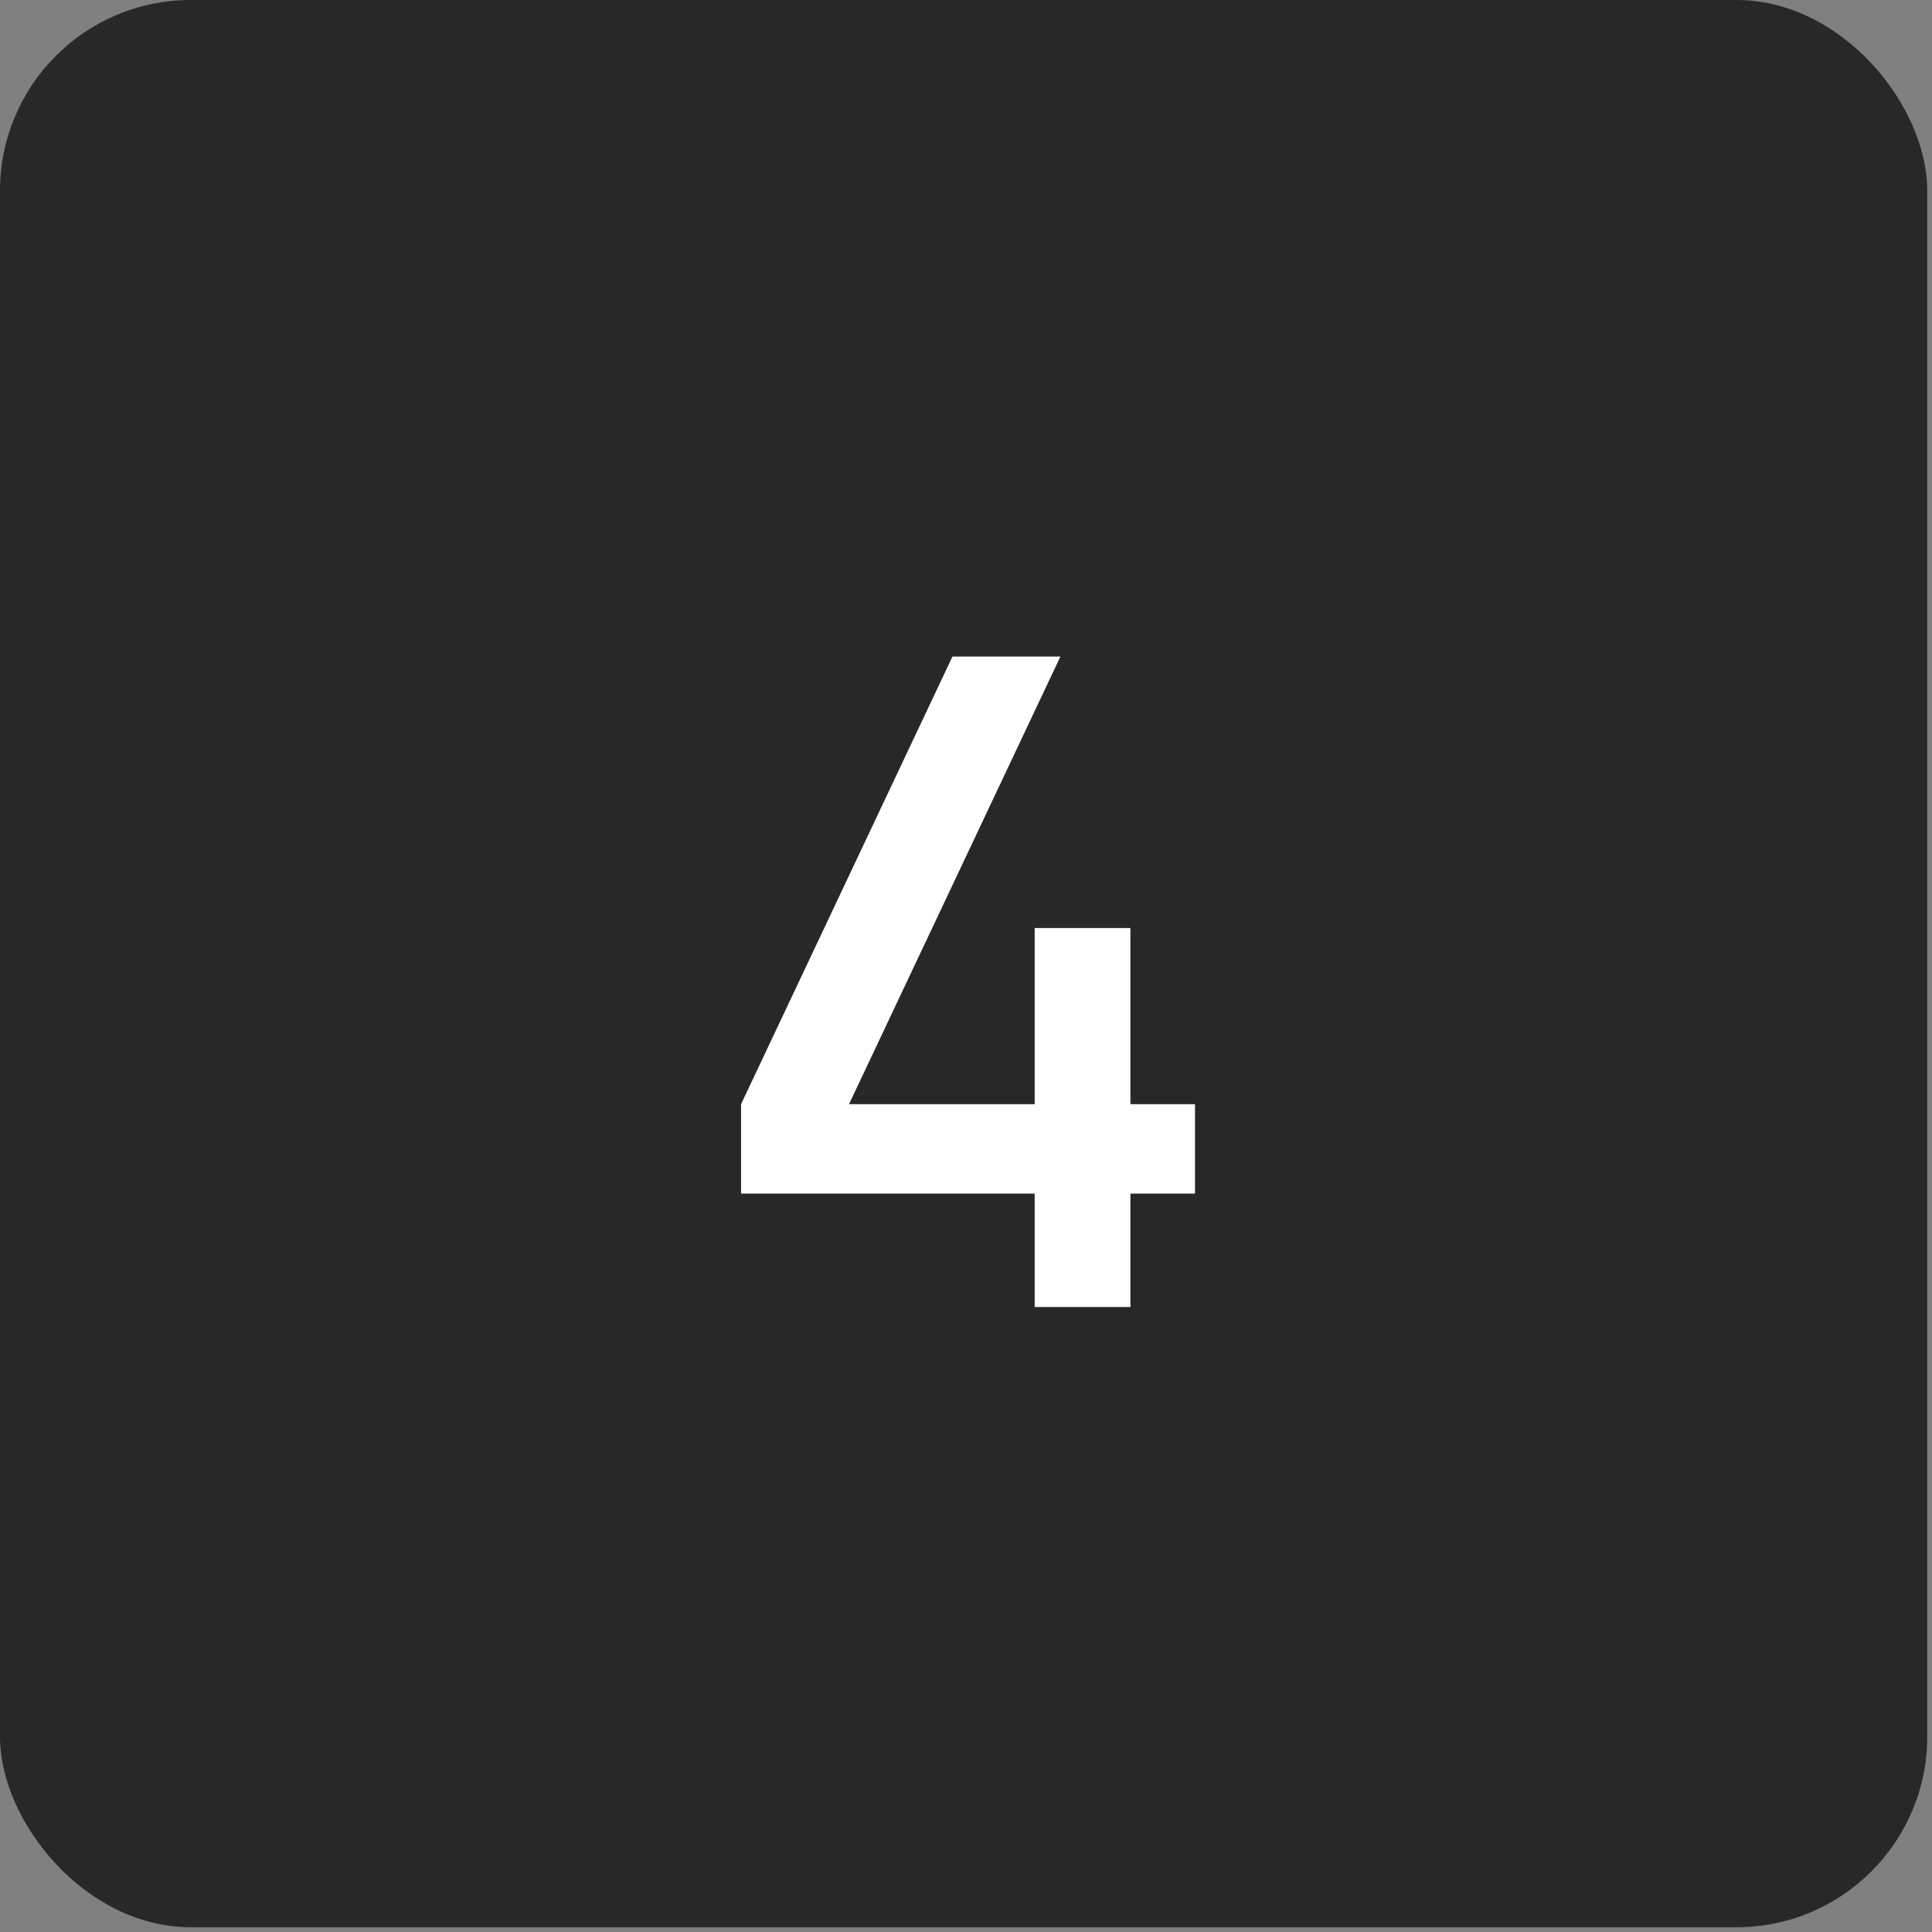<?xml version="1.0" encoding="UTF-8"?> <svg xmlns="http://www.w3.org/2000/svg" width="198" height="198" viewBox="0 0 198 198" fill="none"><rect x="0" y="0" width="198" height="198" fill="#808080" stroke="none"/><rect width="197.513" height="197.513" rx="19.546" fill="#282828"></rect><g clip-path="url(#clip0_13953_3887)"><path d="M106.037 133.947V122.328H75.947V113.162L97.612 67.287H108.676L87.011 113.162H106.037V95.108H115.851V113.162H122.471V122.328H115.851V133.947H106.037Z" fill="white"></path></g><defs><clipPath id="clip0_13953_3887"><rect width="129.618" height="129.618" fill="white" transform="translate(33.945 33.947)"></rect></clipPath></defs></svg> 